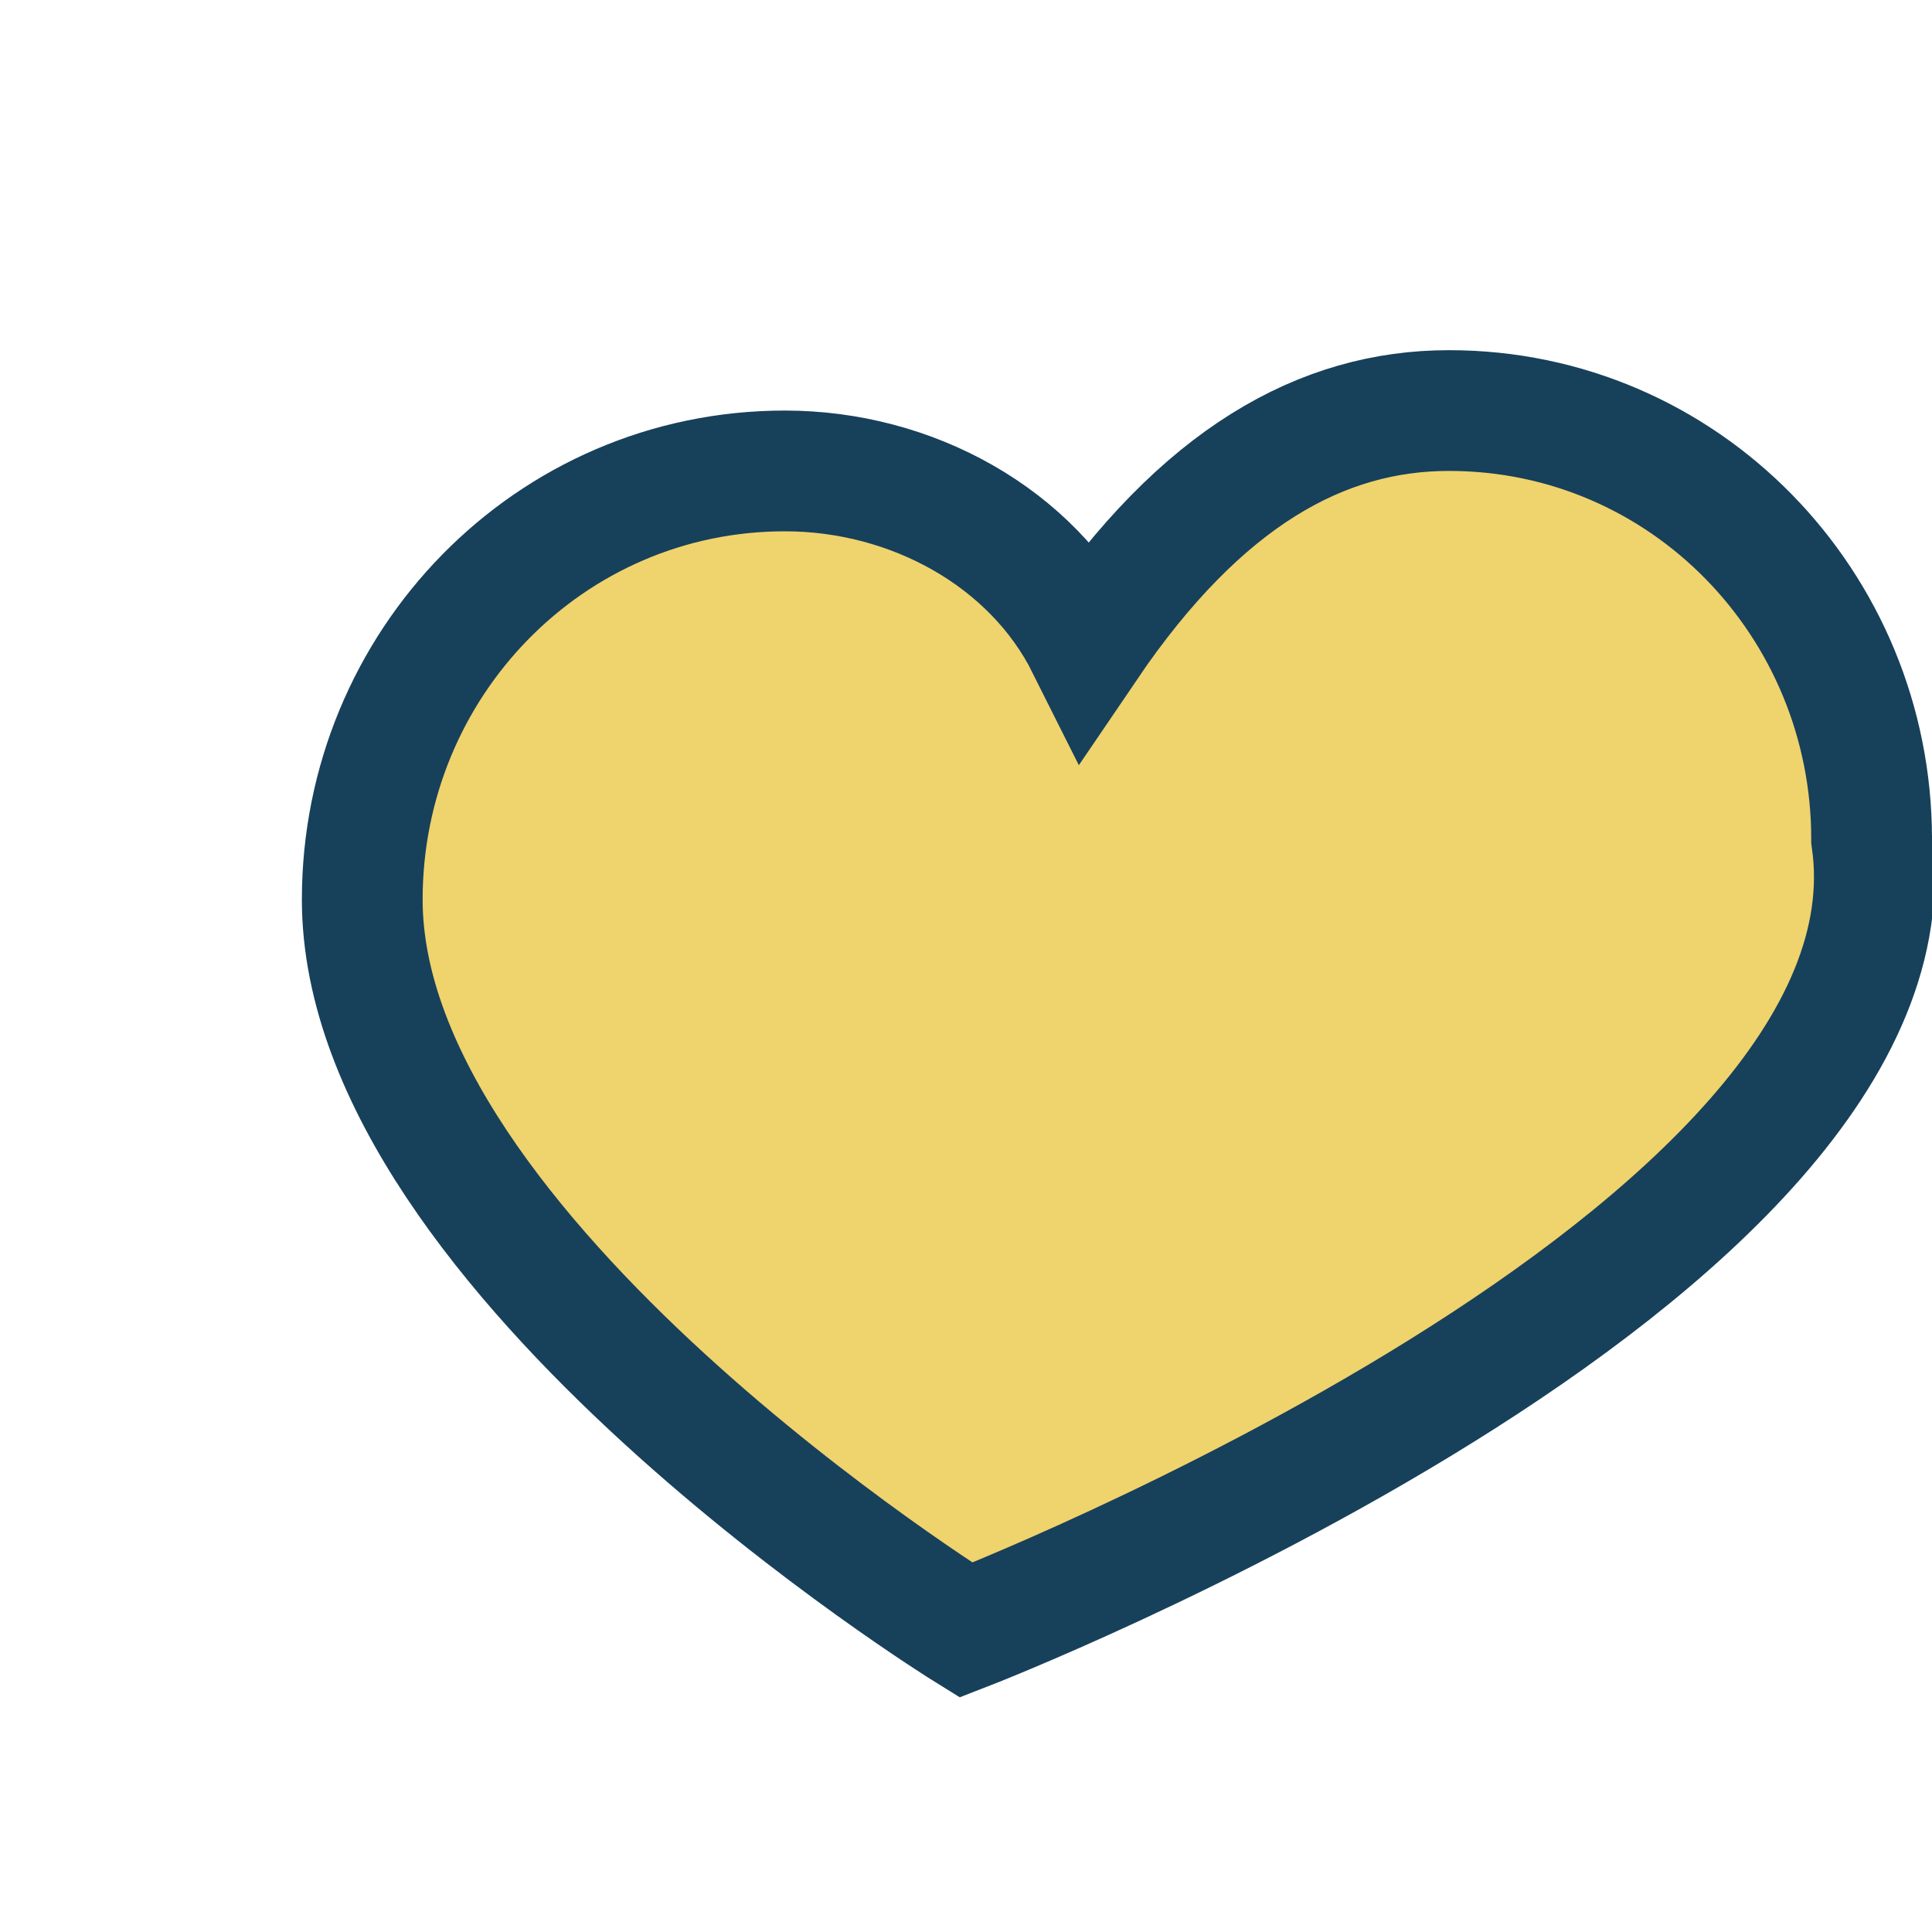 <?xml version="1.0" encoding="UTF-8"?>
<svg xmlns="http://www.w3.org/2000/svg" width="32" height="32" viewBox="0 0 32 32"><path d="M16 27s-10-6.2-10-12.1c0-3.9 3.1-7.1 7-7.1 2.1 0 4.1 1.1 5 2.9C19.9 7.9 21.9 6.8 24 6.8c3.9 0 7 3.2 7 7.1C32 20.8 16 27 16 27z" fill="#EFD36D" stroke="#17405B" stroke-width="2"/></svg>